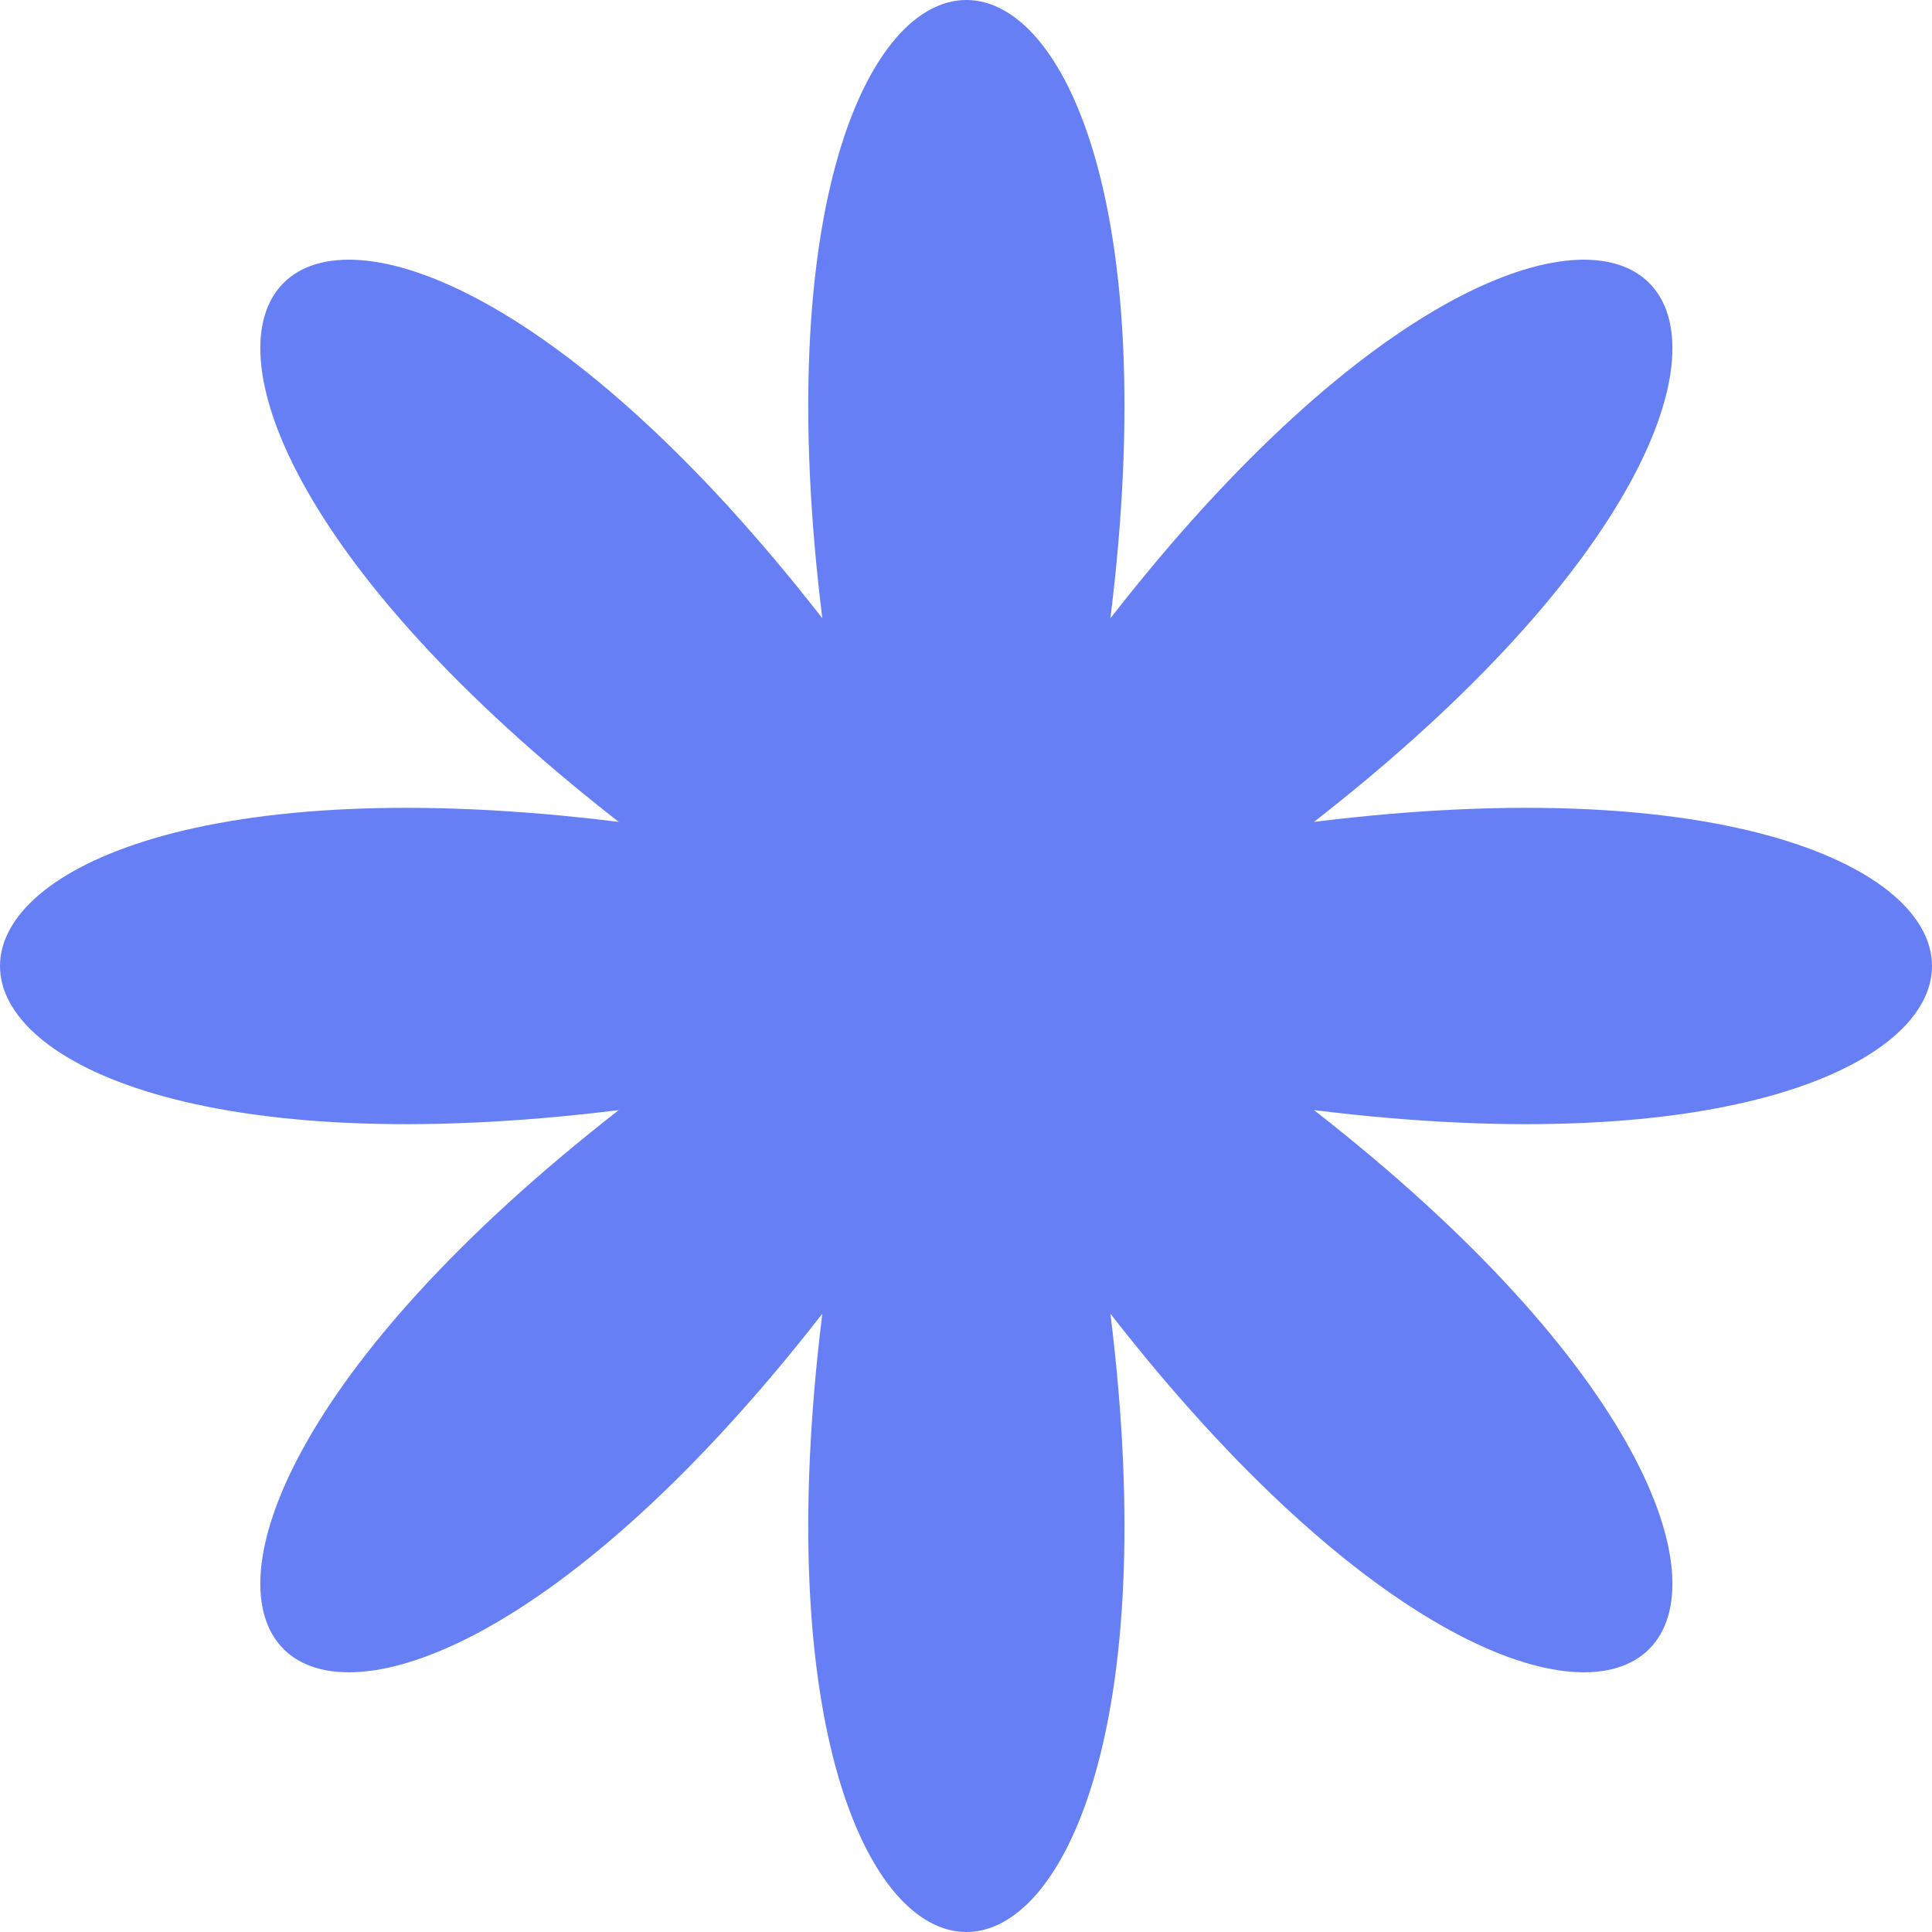 <?xml version="1.0" encoding="UTF-8"?>
<svg xmlns="http://www.w3.org/2000/svg" width="68" height="68" viewBox="0 0 68 68" fill="none">
  <g clip-path="url(#clip0_1217_858)">
    <path d="M21.778 39.072C-1.272 57.042 10.98 69.298 28.943 46.239C25.343 75.254 42.683 75.254 39.083 46.239C57.046 69.298 69.298 57.042 46.248 39.072C75.251 42.673 75.251 25.327 46.248 28.928C69.298 10.958 57.046 -1.298 39.083 21.761C42.683 -7.254 25.343 -7.254 28.943 21.761C10.98 -1.298 -1.272 10.958 21.778 28.928C-7.259 25.327 -7.259 42.673 21.778 39.072Z" fill="#667FF5"></path>
  </g>
  <defs>
    <clipPath id="clip0_1217_858">
      <rect width="68" height="68" fill="white"></rect>
    </clipPath>
  </defs>
</svg>
